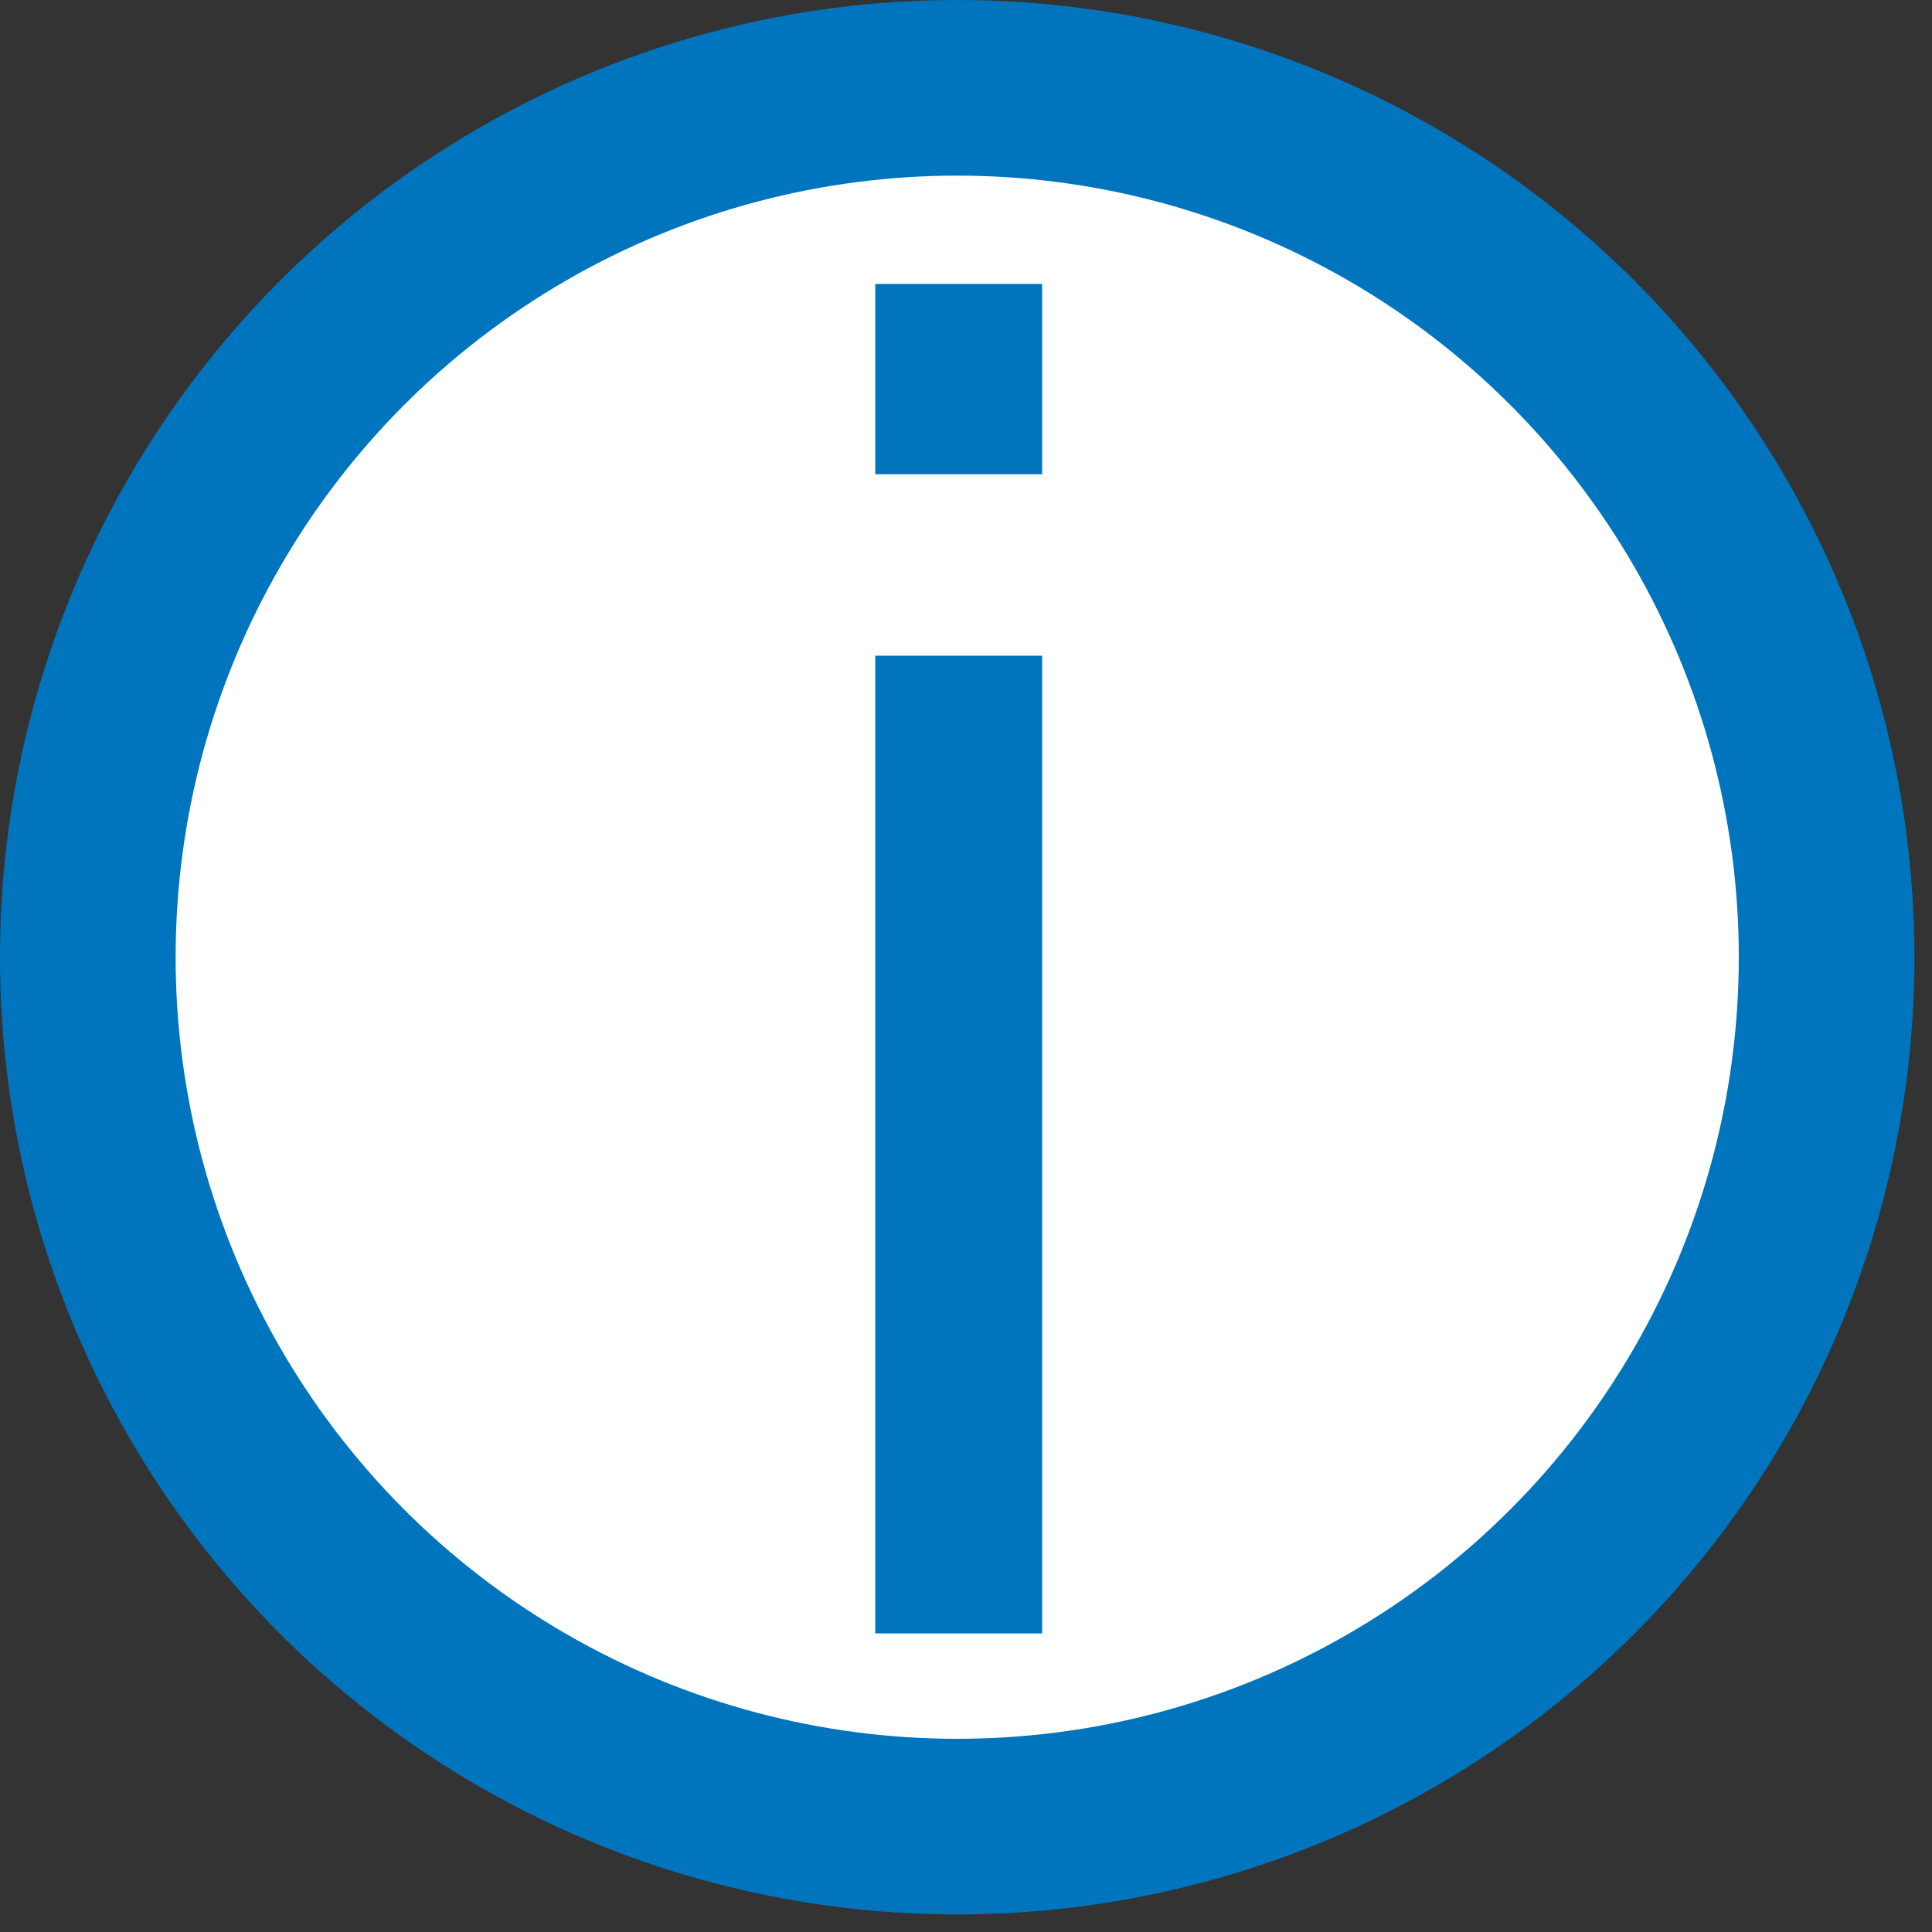 <?xml version="1.0" encoding="UTF-8" standalone="no"?>
<!DOCTYPE svg PUBLIC "-//W3C//DTD SVG 1.1//EN" "http://www.w3.org/Graphics/SVG/1.1/DTD/svg11.dtd">
<svg width="100%" height="100%" viewBox="0 0 66 66" version="1.1" xmlns="http://www.w3.org/2000/svg" xmlns:xlink="http://www.w3.org/1999/xlink" xml:space="preserve" xmlns:serif="http://www.serif.com/" style="fill-rule:evenodd;clip-rule:evenodd;stroke-miterlimit:10;">
    <rect x="0" y="0" width="66" height="66" fill="#333333" stroke="none"/>
    <g>
        <g>
            <circle cx="32.7" cy="32.7" r="29.7" style="fill:white;stroke:rgb(0,117,189);stroke-width:6px;"/>
            <g>
                <path d="M29.9,16.2L29.9,9.7L35.6,9.7L35.6,16.2L29.9,16.2ZM29.9,55.8L29.9,22.4L35.6,22.4L35.6,55.8L29.9,55.8Z" style="fill:rgb(0,117,189);fill-rule:nonzero;"/>
            </g>
        </g>
    </g>
</svg>
